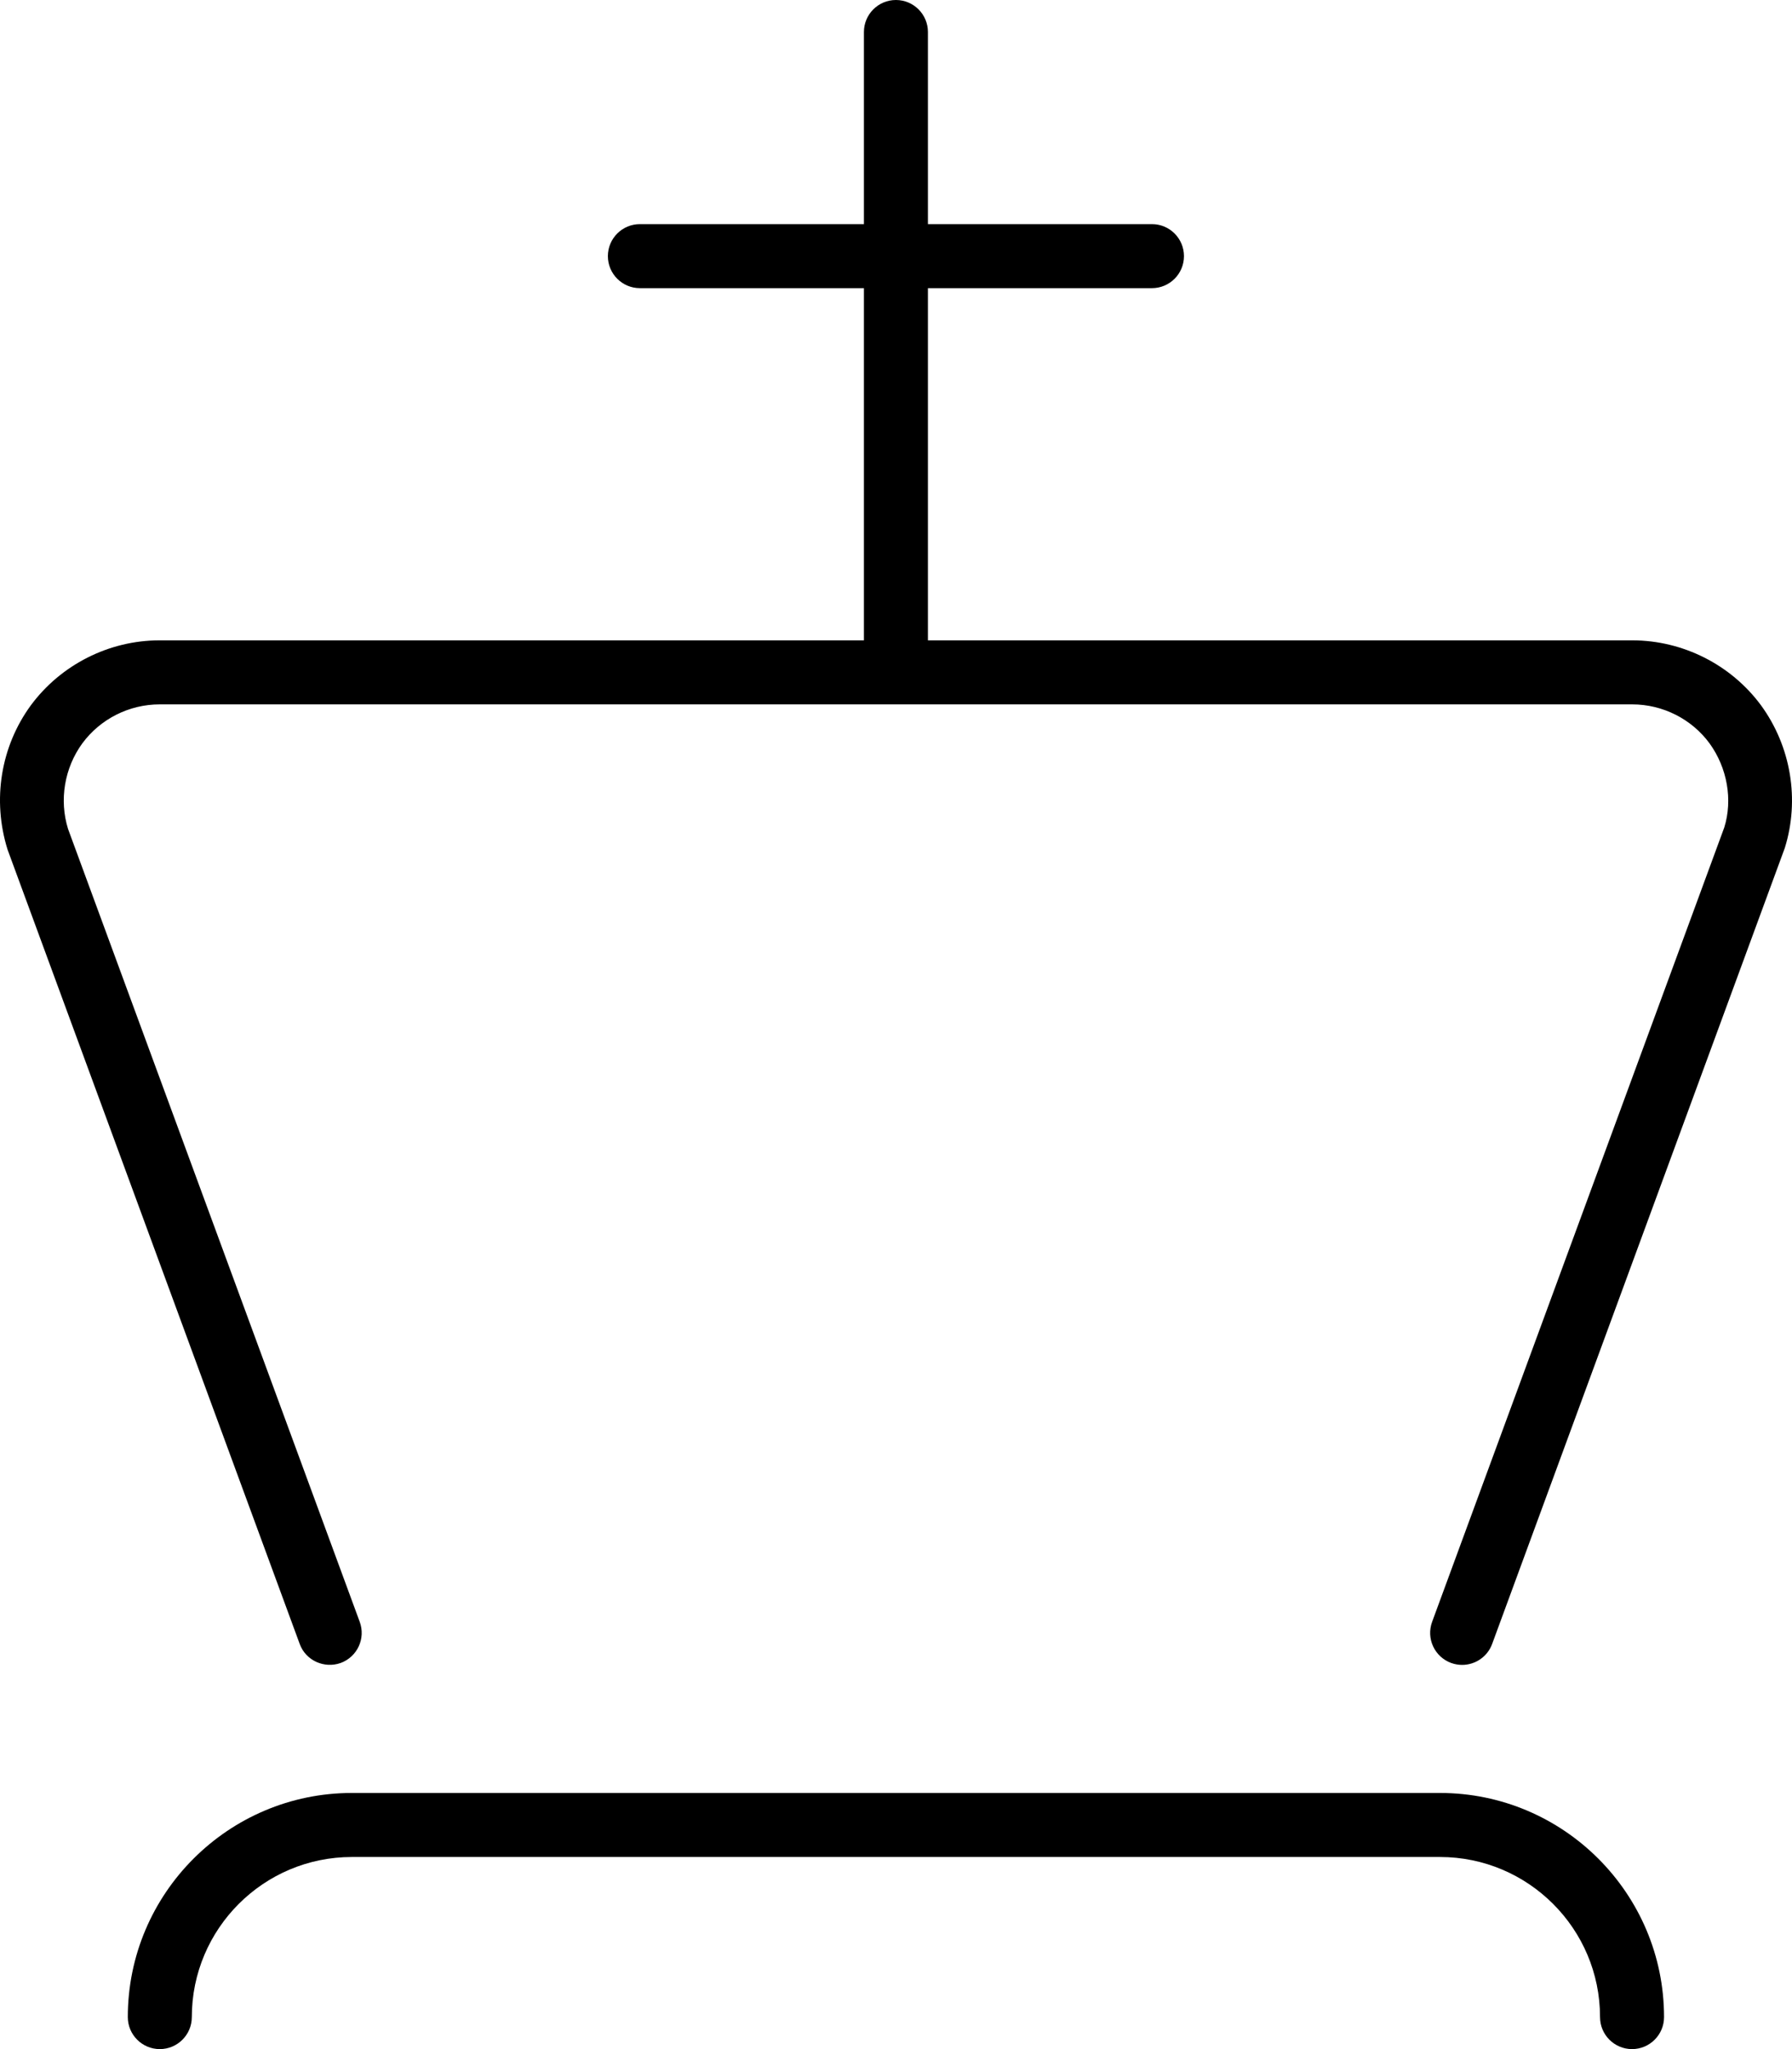 <svg xmlns="http://www.w3.org/2000/svg" viewBox="0 0 448 512"><!-- Font Awesome Pro 6.0.0-alpha2 by @fontawesome - https://fontawesome.com License - https://fontawesome.com/license (Commercial License) --><path d="M440.265 176.25C432.764 166.078 420.699 160 408.072 160H231.982V72H287.991C292.398 72 295.992 68.422 295.992 64S292.398 56 287.991 56H231.982V8C231.982 3.578 228.388 0 223.981 0C219.574 0 215.98 3.578 215.98 8V56H159.971C155.564 56 151.97 59.578 151.97 64S155.564 72 159.971 72H215.98V160H39.89C27.263 160 15.199 166.078 7.666 176.297C0.196 186.547 -1.991 199.844 1.884 212.266L74.927 410.766C76.427 414.906 81.053 416.984 85.178 415.516C89.335 413.984 91.461 409.391 89.929 405.234L17.012 207.125C14.761 199.891 16.105 191.891 20.575 185.75C25.075 179.641 32.295 176 39.89 176H408.072C415.667 176 422.887 179.641 427.357 185.703C431.857 191.891 433.201 199.891 431.076 206.734L358.033 405.234C356.502 409.391 358.627 413.984 362.784 415.516C363.69 415.844 364.628 416 365.534 416C368.785 416 371.848 414 373.036 410.766L446.203 211.875C449.954 199.844 447.766 186.547 440.265 176.25ZM360.002 448H87.96C57.08 448 31.951 473.125 31.951 504C31.951 508.422 35.546 512 39.953 512C44.36 512 47.954 508.422 47.954 504C47.954 481.938 65.894 464 87.96 464H360.002C382.068 464 400.009 481.938 400.009 504C400.009 508.422 403.603 512 408.01 512C412.417 512 416.011 508.422 416.011 504C416.011 473.125 390.882 448 360.002 448Z"/></svg>